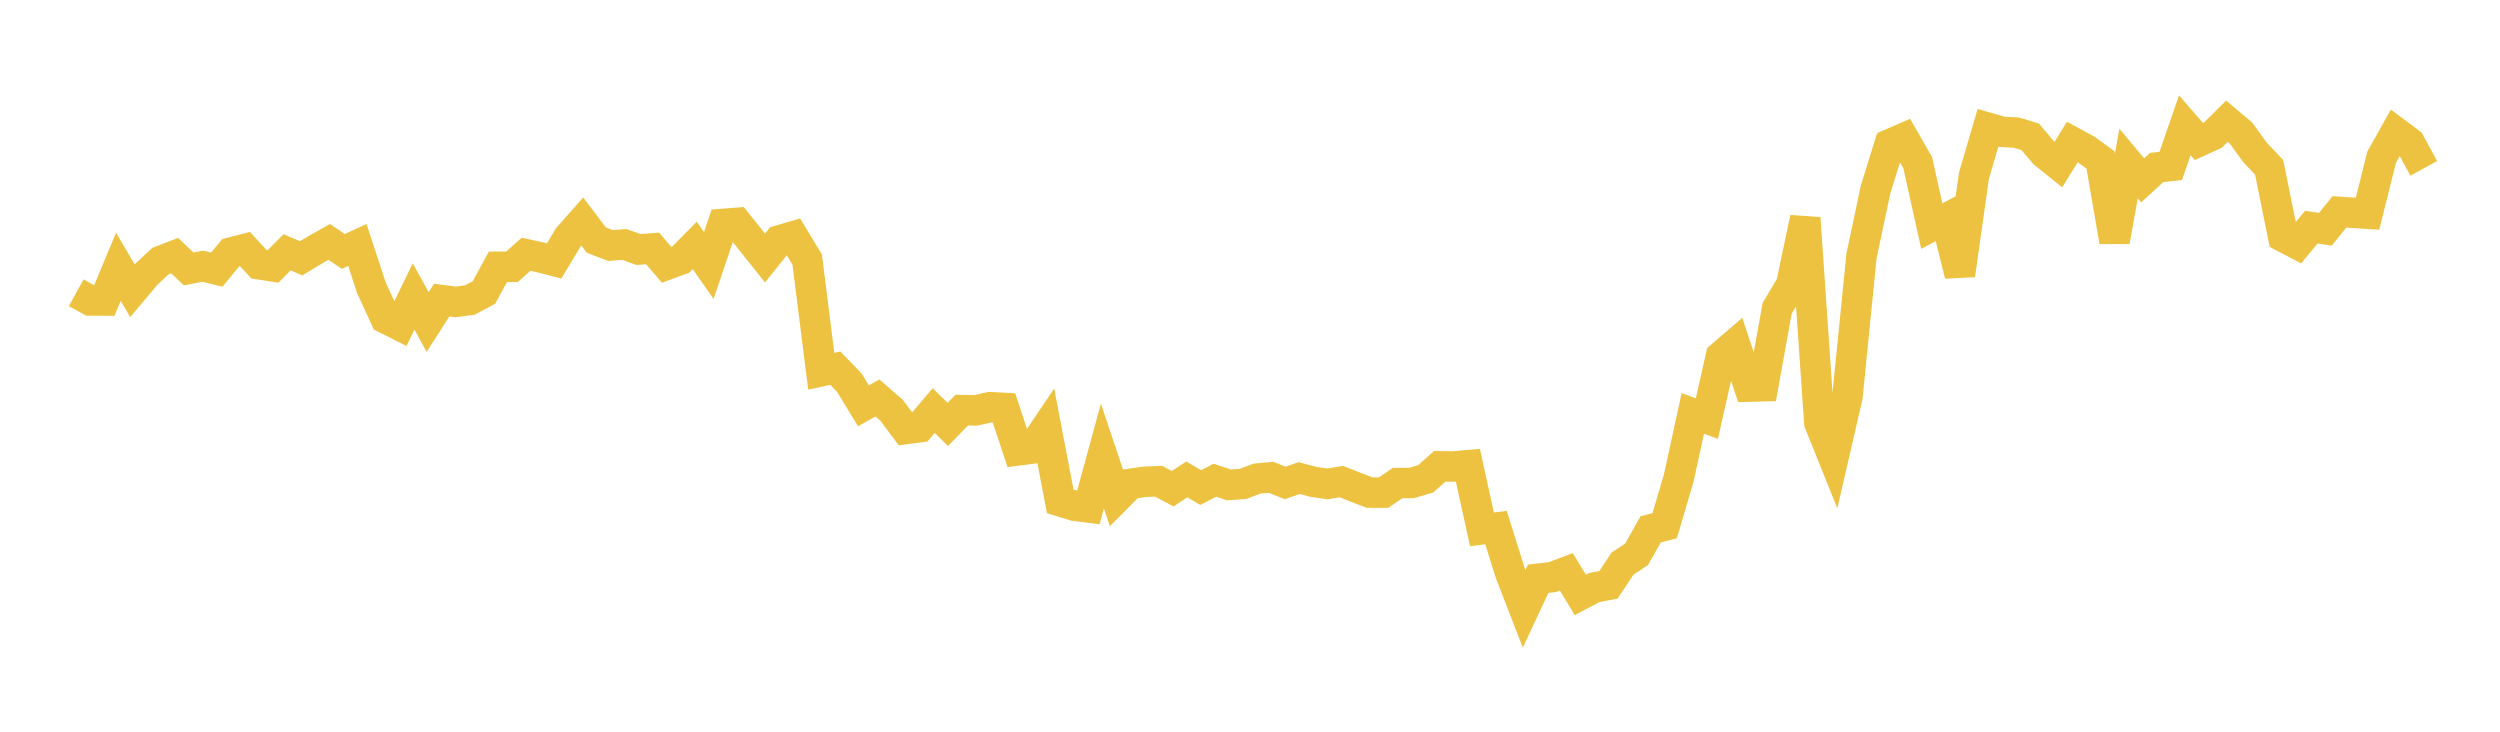 <svg width="164" height="48" xmlns="http://www.w3.org/2000/svg" xmlns:xlink="http://www.w3.org/1999/xlink"><path fill="none" stroke="rgb(237,194,64)" stroke-width="2" d="M5,19.207L5.922,19.713L6.844,19.714L7.766,17.499L8.689,19.075L9.611,17.978L10.533,17.122L11.455,16.766L12.377,17.643L13.299,17.463L14.222,17.687L15.144,16.57L16.066,16.333L16.988,17.335L17.91,17.479L18.832,16.549L19.754,16.944L20.677,16.388L21.599,15.87L22.521,16.495L23.443,16.071L24.365,18.881L25.287,20.884L26.21,21.348L27.132,19.448L28.054,21.125L28.976,19.685L29.898,19.804L30.82,19.682L31.743,19.191L32.665,17.501L33.587,17.503L34.509,16.679L35.431,16.88L36.353,17.117L37.275,15.573L38.198,14.529L39.12,15.749L40.042,16.106L40.964,16.038L41.886,16.369L42.808,16.297L43.731,17.37L44.653,17.033L45.575,16.101L46.497,17.418L47.419,14.69L48.341,14.619L49.263,15.771L50.186,16.927L51.108,15.776L52.03,15.505L52.952,17.029L53.874,24.353L54.796,24.153L55.719,25.106L56.641,26.62L57.563,26.107L58.485,26.91L59.407,28.141L60.329,28.023L61.251,26.934L62.174,27.841L63.096,26.903L64.018,26.92L64.94,26.71L65.862,26.761L66.784,29.547L67.707,29.427L68.629,28.058L69.551,32.887L70.473,33.172L71.395,33.29L72.317,29.917L73.24,32.668L74.162,31.741L75.084,31.605L76.006,31.569L76.928,32.06L77.85,31.451L78.772,31.983L79.695,31.503L80.617,31.809L81.539,31.746L82.461,31.396L83.383,31.312L84.305,31.682L85.228,31.363L86.15,31.606L87.072,31.745L87.994,31.593L88.916,31.958L89.838,32.313L90.76,32.317L91.683,31.69L92.605,31.684L93.527,31.41L94.449,30.59L95.371,30.6L96.293,30.518L97.216,34.724L98.138,34.609L99.06,37.558L99.982,39.939L100.904,37.967L101.826,37.859L102.749,37.512L103.671,39.027L104.593,38.539L105.515,38.365L106.437,36.973L107.359,36.365L108.281,34.728L109.204,34.484L110.126,31.355L111.048,27.122L111.97,27.458L112.892,23.375L113.814,22.581L114.737,25.361L115.659,25.337L116.581,20.224L117.503,18.68L118.425,14.308L119.347,27.731L120.269,30.023L121.192,26.017L122.114,16.792L123.036,12.439L123.958,9.468L124.88,9.066L125.802,10.674L126.725,14.829L127.647,14.344L128.569,18.043L129.491,11.527L130.413,8.385L131.335,8.65L132.257,8.697L133.18,8.975L134.102,10.062L135.024,10.802L135.946,9.316L136.868,9.818L137.79,10.487L138.713,15.839L139.635,10.727L140.557,11.831L141.479,10.986L142.401,10.885L143.323,8.218L144.246,9.28L145.168,8.861L146.09,7.952L147.012,8.729L147.934,10.006L148.856,10.978L149.778,15.533L150.701,16.016L151.623,14.9L152.545,15.038L153.467,13.9L154.389,13.96L155.311,14.02L156.234,10.317L157.156,8.671L158.078,9.358L159,11.045"></path></svg>